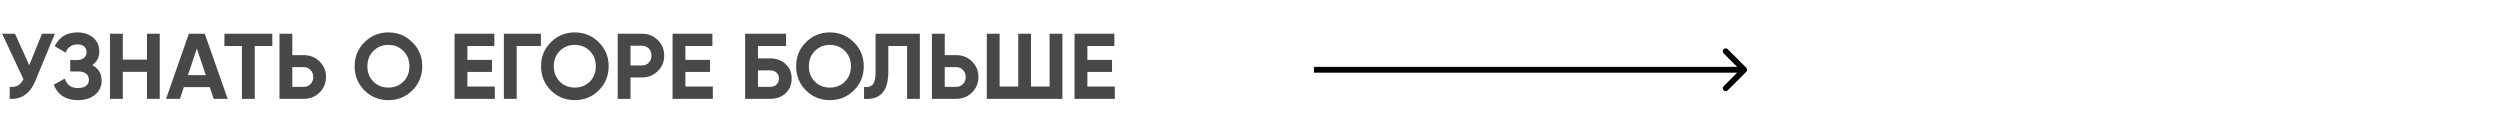 <?xml version="1.0" encoding="UTF-8"?> <svg xmlns="http://www.w3.org/2000/svg" width="430" height="23" viewBox="0 0 430 23" fill="none"> <path d="M7.232 5.8H9.44L6.08 13.912C5.184 16.088 3.712 17.117 1.664 17V14.936C2.261 14.989 2.741 14.909 3.104 14.696C3.477 14.472 3.787 14.115 4.032 13.624L0.368 5.8H2.576L5.024 11.208L7.232 5.8ZM15.882 11.208C16.949 11.773 17.482 12.659 17.482 13.864C17.482 14.867 17.104 15.677 16.346 16.296C15.589 16.915 14.613 17.224 13.418 17.224C11.338 17.224 9.946 16.344 9.242 14.584L11.146 13.512C11.488 14.6 12.245 15.144 13.418 15.144C14.026 15.144 14.49 15.016 14.81 14.76C15.13 14.504 15.29 14.157 15.29 13.72C15.29 13.283 15.13 12.936 14.81 12.68C14.501 12.424 14.053 12.296 13.466 12.296H12.074V10.328H13.13C13.685 10.328 14.117 10.211 14.426 9.976C14.736 9.731 14.89 9.4 14.89 8.984C14.89 8.568 14.757 8.243 14.49 8.008C14.224 7.763 13.829 7.64 13.306 7.64C12.346 7.64 11.674 8.109 11.29 9.048L9.418 7.96C10.176 6.371 11.472 5.576 13.306 5.576C14.416 5.576 15.322 5.875 16.026 6.472C16.73 7.069 17.082 7.859 17.082 8.84C17.082 9.843 16.682 10.632 15.882 11.208ZM25.283 5.8H27.475V17H25.283V12.36H21.123V17H18.915V5.8H21.123V10.248H25.283V5.8ZM36.756 17L36.084 14.984H31.62L30.948 17H28.564L32.484 5.8H35.22L39.156 17H36.756ZM32.324 12.92H35.396L33.86 8.344L32.324 12.92ZM46.839 5.8V7.912H43.815V17H41.607V7.912H38.599V5.8H46.839ZM52.247 9.48C53.325 9.48 54.231 9.843 54.967 10.568C55.703 11.293 56.071 12.184 56.071 13.24C56.071 14.296 55.703 15.187 54.967 15.912C54.231 16.637 53.325 17 52.247 17H48.071V5.8H50.279V9.48H52.247ZM52.247 14.936C52.717 14.936 53.106 14.776 53.415 14.456C53.725 14.136 53.879 13.731 53.879 13.24C53.879 12.76 53.725 12.36 53.415 12.04C53.106 11.709 52.717 11.544 52.247 11.544H50.279V14.936H52.247ZM70.933 15.544C69.802 16.664 68.426 17.224 66.805 17.224C65.183 17.224 63.807 16.664 62.677 15.544C61.557 14.413 60.997 13.032 60.997 11.4C60.997 9.768 61.557 8.392 62.677 7.272C63.807 6.141 65.183 5.576 66.805 5.576C68.426 5.576 69.802 6.141 70.933 7.272C72.063 8.392 72.629 9.768 72.629 11.4C72.629 13.032 72.063 14.413 70.933 15.544ZM64.229 14.04C64.922 14.723 65.781 15.064 66.805 15.064C67.829 15.064 68.687 14.723 69.381 14.04C70.074 13.347 70.421 12.467 70.421 11.4C70.421 10.333 70.074 9.453 69.381 8.76C68.687 8.067 67.829 7.72 66.805 7.72C65.781 7.72 64.922 8.067 64.229 8.76C63.535 9.453 63.189 10.333 63.189 11.4C63.189 12.467 63.535 13.347 64.229 14.04ZM80.389 14.888H85.109V17H78.181V5.8H85.029V7.912H80.389V10.296H84.629V12.376H80.389V14.888ZM93.033 5.8V7.912H88.873V17H86.665V5.8H93.033ZM102.995 15.544C101.865 16.664 100.489 17.224 98.867 17.224C97.246 17.224 95.87 16.664 94.739 15.544C93.619 14.413 93.059 13.032 93.059 11.4C93.059 9.768 93.619 8.392 94.739 7.272C95.87 6.141 97.246 5.576 98.867 5.576C100.489 5.576 101.865 6.141 102.995 7.272C104.126 8.392 104.691 9.768 104.691 11.4C104.691 13.032 104.126 14.413 102.995 15.544ZM96.291 14.04C96.985 14.723 97.843 15.064 98.867 15.064C99.891 15.064 100.75 14.723 101.443 14.04C102.137 13.347 102.483 12.467 102.483 11.4C102.483 10.333 102.137 9.453 101.443 8.76C100.75 8.067 99.891 7.72 98.867 7.72C97.843 7.72 96.985 8.067 96.291 8.76C95.598 9.453 95.251 10.333 95.251 11.4C95.251 12.467 95.598 13.347 96.291 14.04ZM110.419 5.8C111.496 5.8 112.403 6.163 113.139 6.888C113.875 7.613 114.243 8.504 114.243 9.56C114.243 10.616 113.875 11.507 113.139 12.232C112.403 12.957 111.496 13.32 110.419 13.32H108.451V17H106.243V5.8H110.419ZM110.419 11.256C110.888 11.256 111.278 11.096 111.587 10.776C111.896 10.445 112.051 10.04 112.051 9.56C112.051 9.069 111.896 8.664 111.587 8.344C111.278 8.024 110.888 7.864 110.419 7.864H108.451V11.256H110.419ZM117.889 14.888H122.609V17H115.681V5.8H122.529V7.912H117.889V10.296H122.129V12.376H117.889V14.888ZM132.453 10.04C133.541 10.04 134.432 10.365 135.125 11.016C135.818 11.656 136.165 12.488 136.165 13.512C136.165 14.547 135.818 15.389 135.125 16.04C134.432 16.68 133.541 17 132.453 17H128.165V5.8H135.205V7.912H130.373V10.04H132.453ZM132.453 14.936C132.89 14.936 133.253 14.813 133.541 14.568C133.829 14.312 133.973 13.96 133.973 13.512C133.973 13.064 133.829 12.717 133.541 12.472C133.253 12.227 132.89 12.104 132.453 12.104H130.373V14.936H132.453ZM146.87 15.544C145.74 16.664 144.364 17.224 142.742 17.224C141.121 17.224 139.745 16.664 138.614 15.544C137.494 14.413 136.934 13.032 136.934 11.4C136.934 9.768 137.494 8.392 138.614 7.272C139.745 6.141 141.121 5.576 142.742 5.576C144.364 5.576 145.74 6.141 146.87 7.272C148.001 8.392 148.566 9.768 148.566 11.4C148.566 13.032 148.001 14.413 146.87 15.544ZM140.166 14.04C140.86 14.723 141.718 15.064 142.742 15.064C143.766 15.064 144.625 14.723 145.318 14.04C146.012 13.347 146.358 12.467 146.358 11.4C146.358 10.333 146.012 9.453 145.318 8.76C144.625 8.067 143.766 7.72 142.742 7.72C141.718 7.72 140.86 8.067 140.166 8.76C139.473 9.453 139.126 10.333 139.126 11.4C139.126 12.467 139.473 13.347 140.166 14.04ZM148.614 17V14.952C149.275 15.048 149.771 14.915 150.102 14.552C150.432 14.189 150.598 13.48 150.598 12.424V5.8H158.214V17H156.022V7.912H152.79V12.36C152.79 13.331 152.672 14.147 152.438 14.808C152.203 15.469 151.878 15.96 151.462 16.28C151.056 16.6 150.619 16.813 150.15 16.92C149.691 17.027 149.179 17.053 148.614 17ZM164.466 9.48C165.543 9.48 166.45 9.843 167.186 10.568C167.922 11.293 168.29 12.184 168.29 13.24C168.29 14.296 167.922 15.187 167.186 15.912C166.45 16.637 165.543 17 164.466 17H160.29V5.8H162.498V9.48H164.466ZM164.466 14.936C164.935 14.936 165.325 14.776 165.634 14.456C165.943 14.136 166.098 13.731 166.098 13.24C166.098 12.76 165.943 12.36 165.634 12.04C165.325 11.709 164.935 11.544 164.466 11.544H162.498V14.936H164.466ZM180.528 5.8H182.736V17H169.728V5.8H171.936V14.888H175.136V5.8H177.328V14.888H180.528V5.8ZM187.029 14.888H191.749V17H184.821V5.8H191.669V7.912H187.029V10.296H191.269V12.376H187.029V14.888Z" fill="#4A4747"></path> <path d="M300.354 12.354C300.549 12.158 300.549 11.842 300.354 11.646L297.172 8.464C296.976 8.269 296.66 8.269 296.464 8.464C296.269 8.66 296.269 8.976 296.464 9.172L299.293 12L296.464 14.828C296.269 15.024 296.269 15.34 296.464 15.536C296.66 15.731 296.976 15.731 297.172 15.536L300.354 12.354ZM226 12.5H300V11.5H226V12.5Z" fill="black"></path> </svg> 